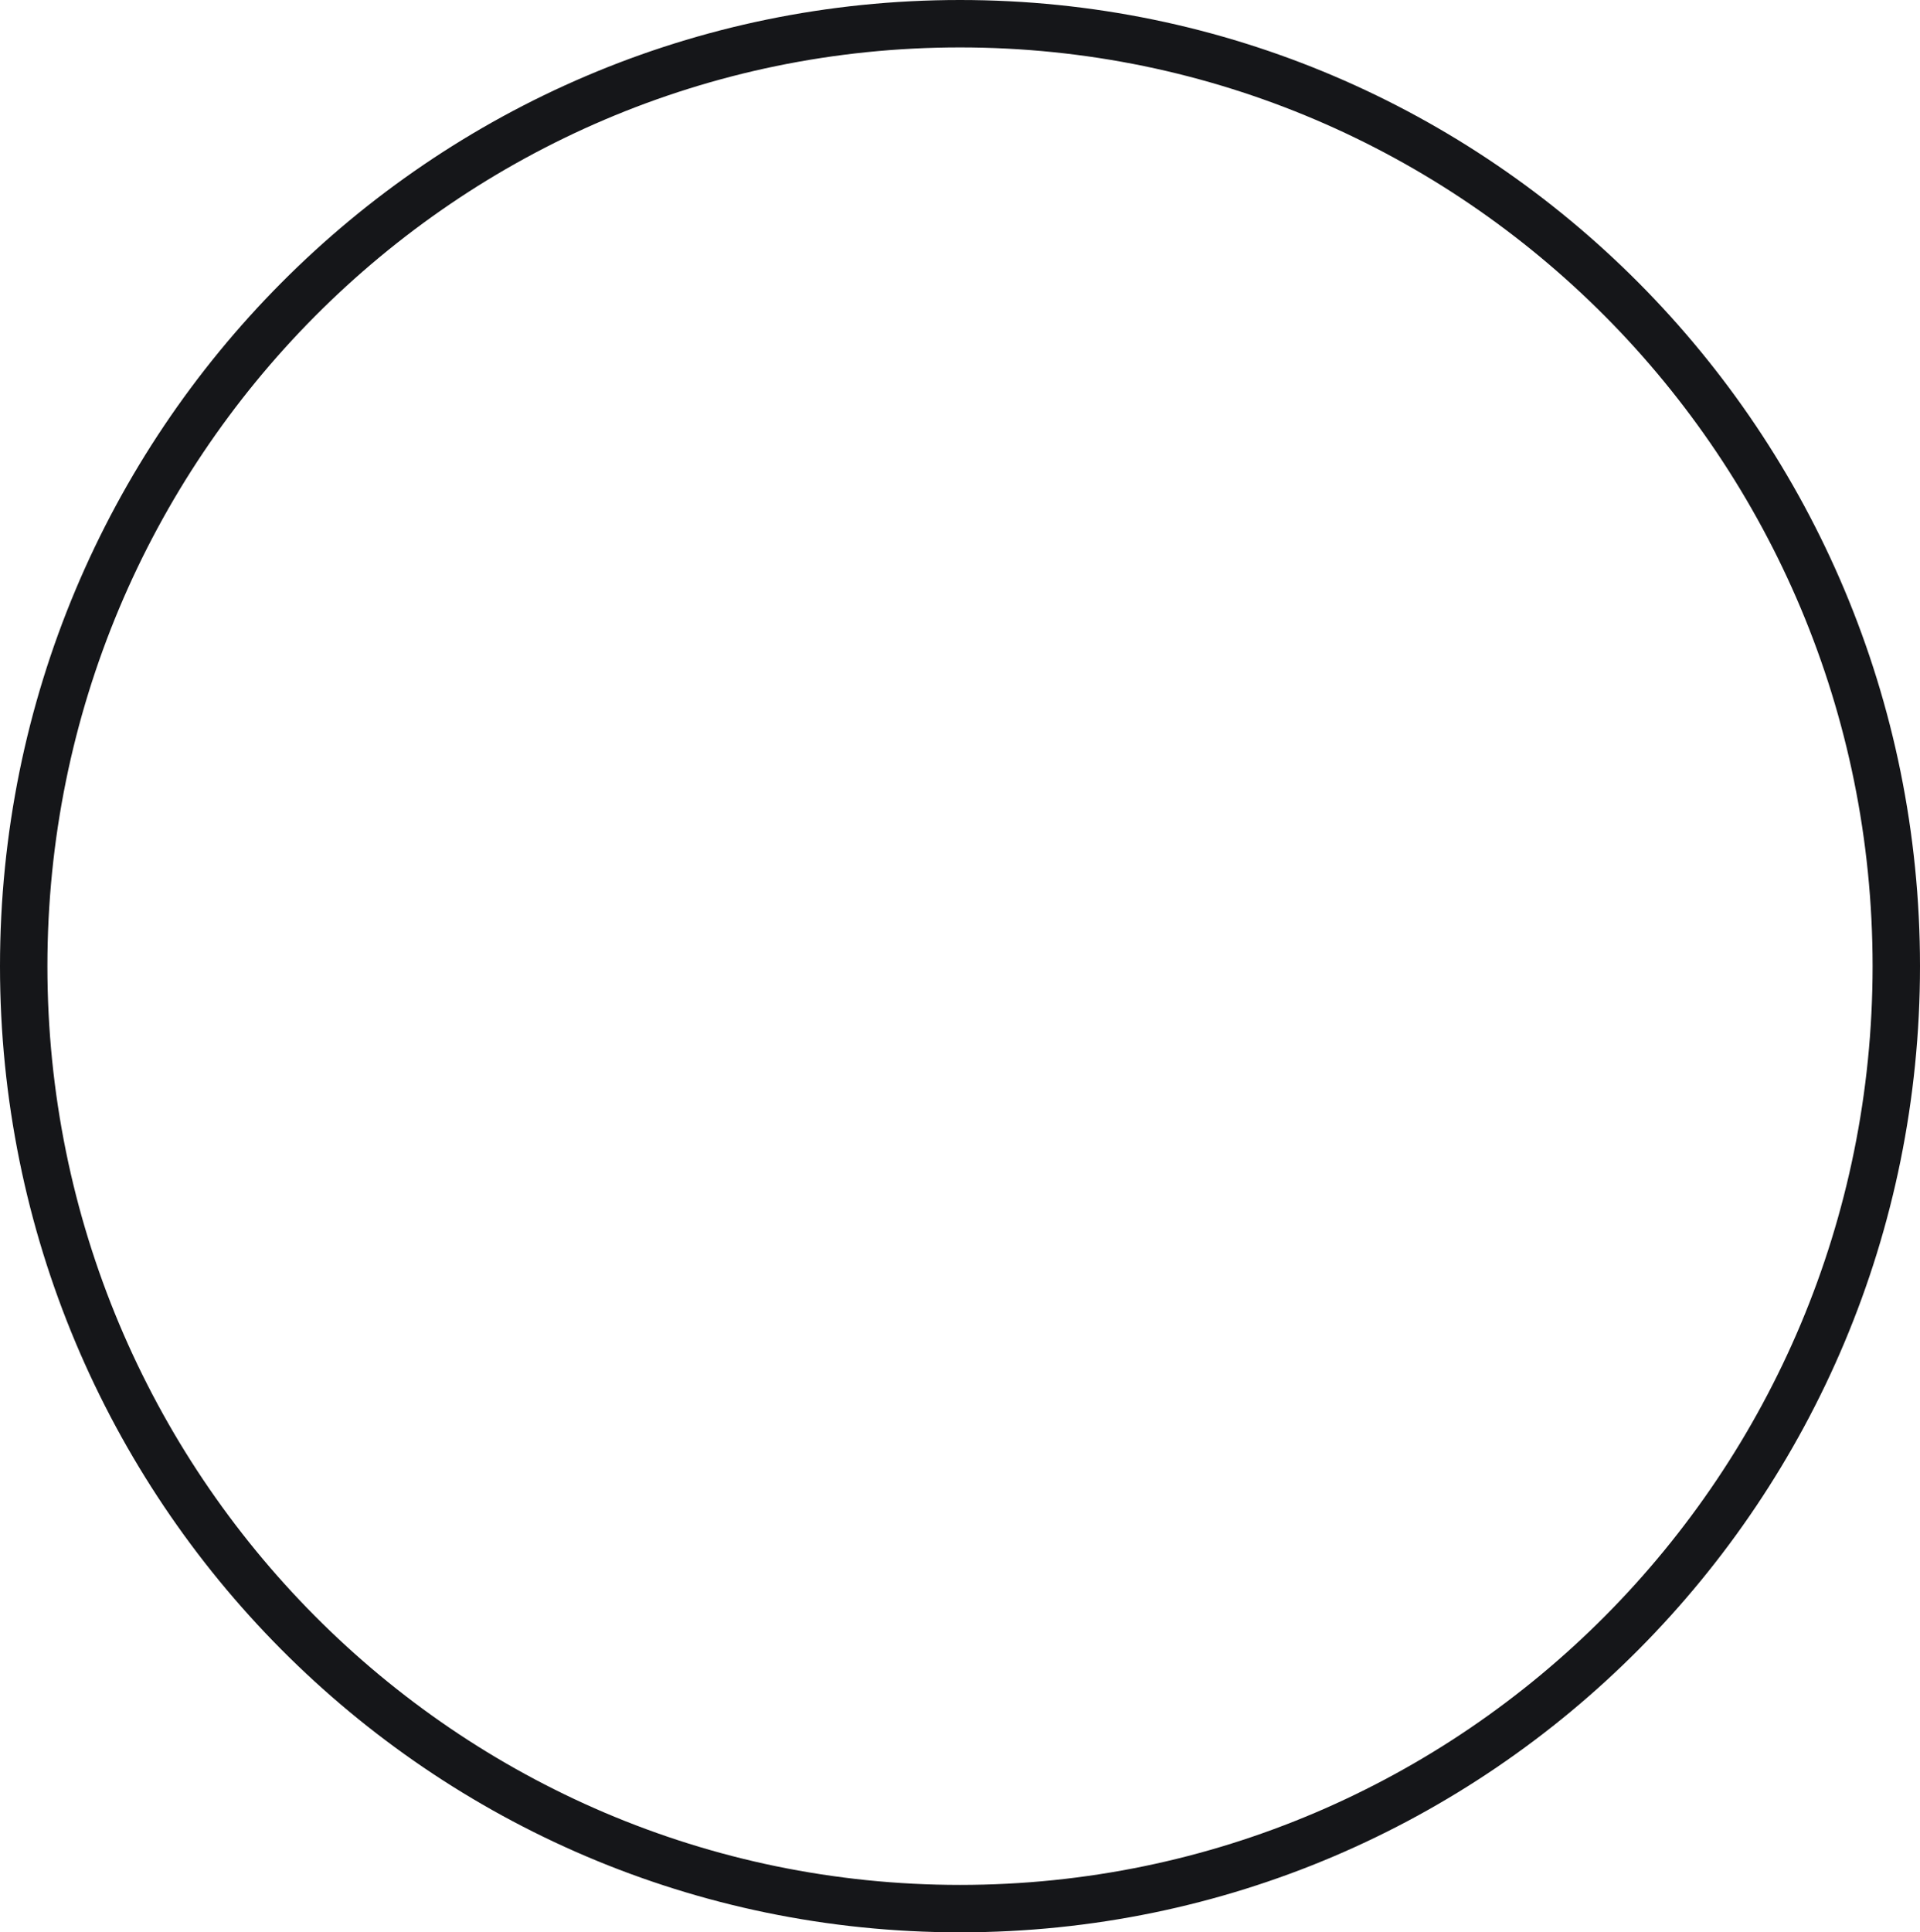 <svg width="162" height="163" viewBox="0 0 162 163" fill="none" xmlns="http://www.w3.org/2000/svg">
<path d="M160 81.5C160 125.418 124.619 161 81 161C37.381 161 2 125.418 2 81.5C2 37.582 37.381 2 81 2C124.619 2 160 37.582 160 81.5Z" stroke="#151619" stroke-width="4"/>
</svg>
